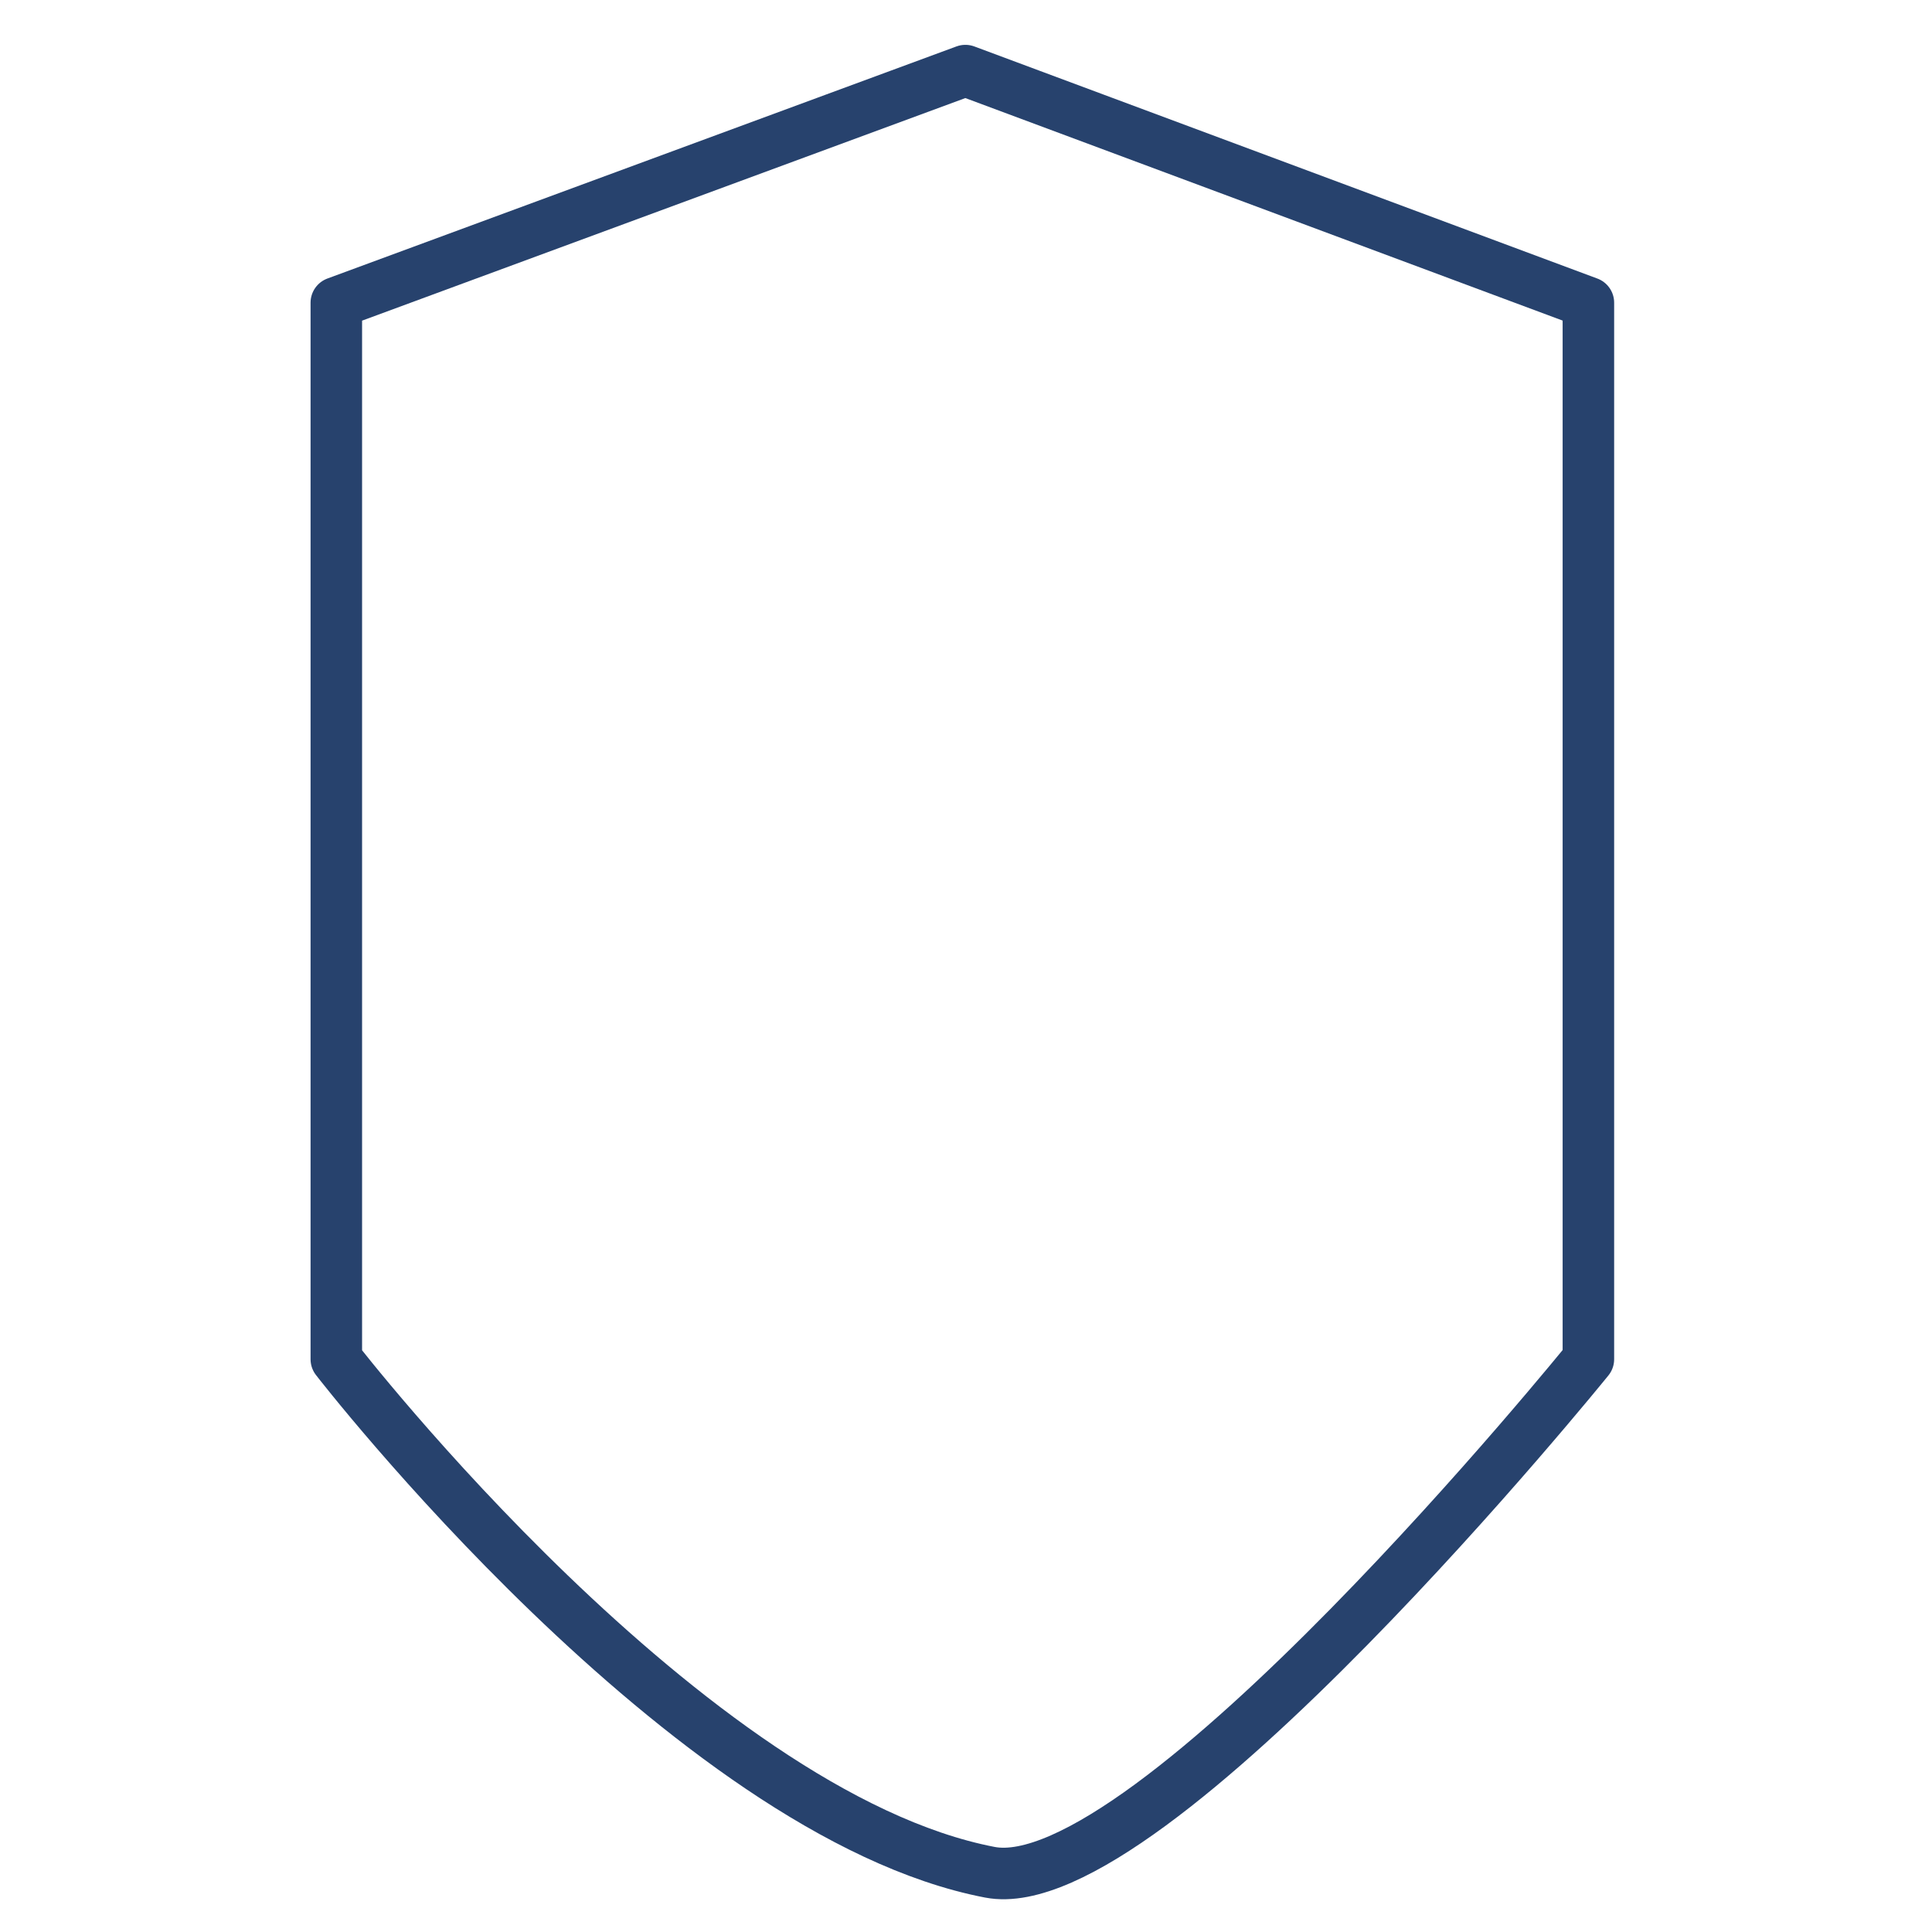 <svg xmlns:inkscape="http://www.inkscape.org/namespaces/inkscape" xmlns:sodipodi="http://sodipodi.sourceforge.net/DTD/sodipodi-0.dtd" xmlns="http://www.w3.org/2000/svg" xmlns:svg="http://www.w3.org/2000/svg" id="Capa_1" data-name="Capa 1" viewBox="0 0 150 150" sodipodi:docname="Soluciones-airium-iconos-02.svg" xml:space="preserve" inkscape:version="1.2.1 (9c6d41e410, 2022-07-14, custom)"><defs id="defs4"><style id="style2">      .cls-1 {        fill: none;        stroke: #27426d;        stroke-linecap: round;        stroke-linejoin: round;        stroke-width: 4px;      }    </style><style id="style208">      .cls-1 {        fill: none;        stroke: #27426d;        stroke-linecap: round;        stroke-linejoin: round;        stroke-width: 4px;      }    </style><style id="style310">      .cls-1 {        fill: none;        stroke: #27426d;        stroke-linecap: round;        stroke-linejoin: round;        stroke-width: 4px;      }    </style></defs><path class="cls-1" d="m 26.112,23.501 48.84,-18.02 48.37,18.02 v 82.03 c 0,0 -34.14,42.2 -46.47,39.83 -23.42,-4.5 -50.74,-39.83 -50.74,-39.83 z" id="path314"></path></svg>
